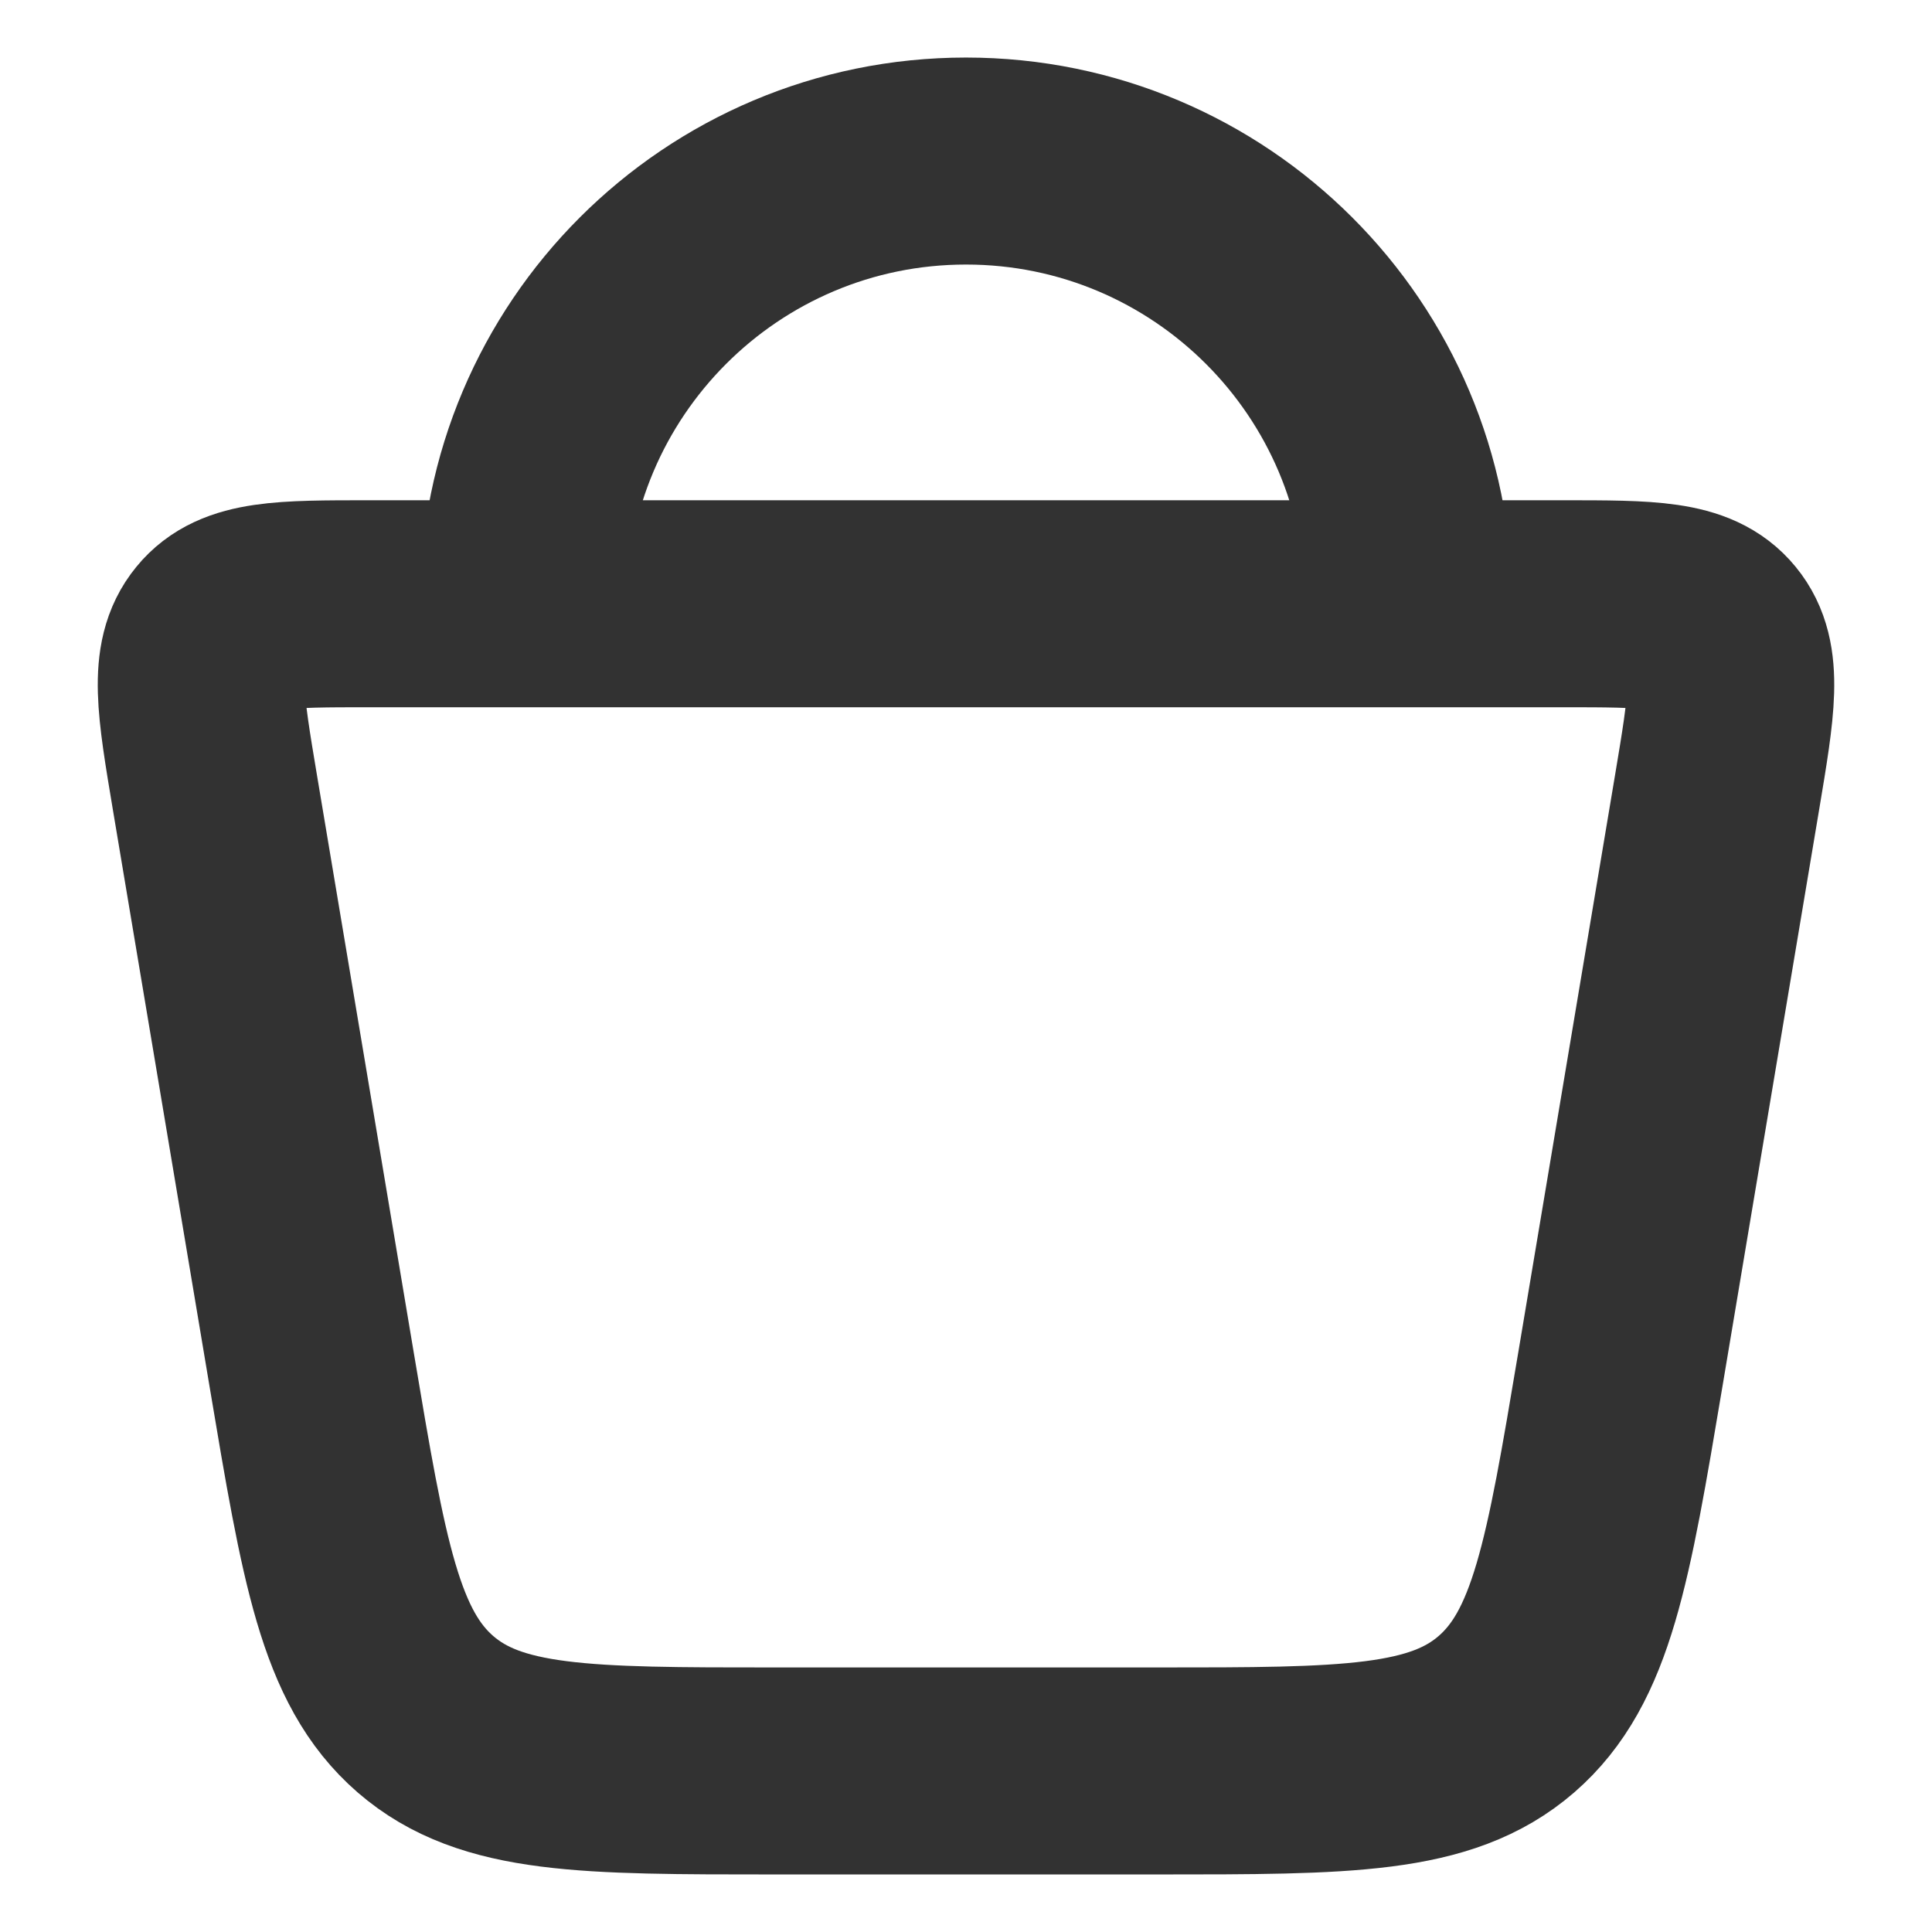 <svg width="14" height="14" viewBox="0 0 14 14" fill="none" xmlns="http://www.w3.org/2000/svg">
<g clip-path="url(#clip0_2_64530)">
<path d="M2.259 9.928L1.557 5.74C1.451 5.107 1.398 4.79 1.568 4.583C1.737 4.375 2.05 4.375 2.675 4.375H11.325C11.95 4.375 12.262 4.375 12.432 4.583C12.602 4.79 12.549 5.107 12.443 5.74L11.741 9.928C11.508 11.316 11.391 12.01 10.916 12.422C10.441 12.833 9.757 12.833 8.387 12.833H5.612C4.243 12.833 3.558 12.833 3.083 12.422C2.608 12.01 2.492 11.316 2.259 9.928Z" stroke="#323232" stroke-width="1.5"/>
<path d="M10.209 4.375C10.209 2.603 8.772 1.167 7 1.167C5.228 1.167 3.792 2.603 3.792 4.375" stroke="#323232" stroke-width="1.5"/>
</g>
<defs>
<clipPath id="clip0_2_64530">
<rect width="14" height="14" fill="white"/>
</clipPath>
</defs>
</svg>
